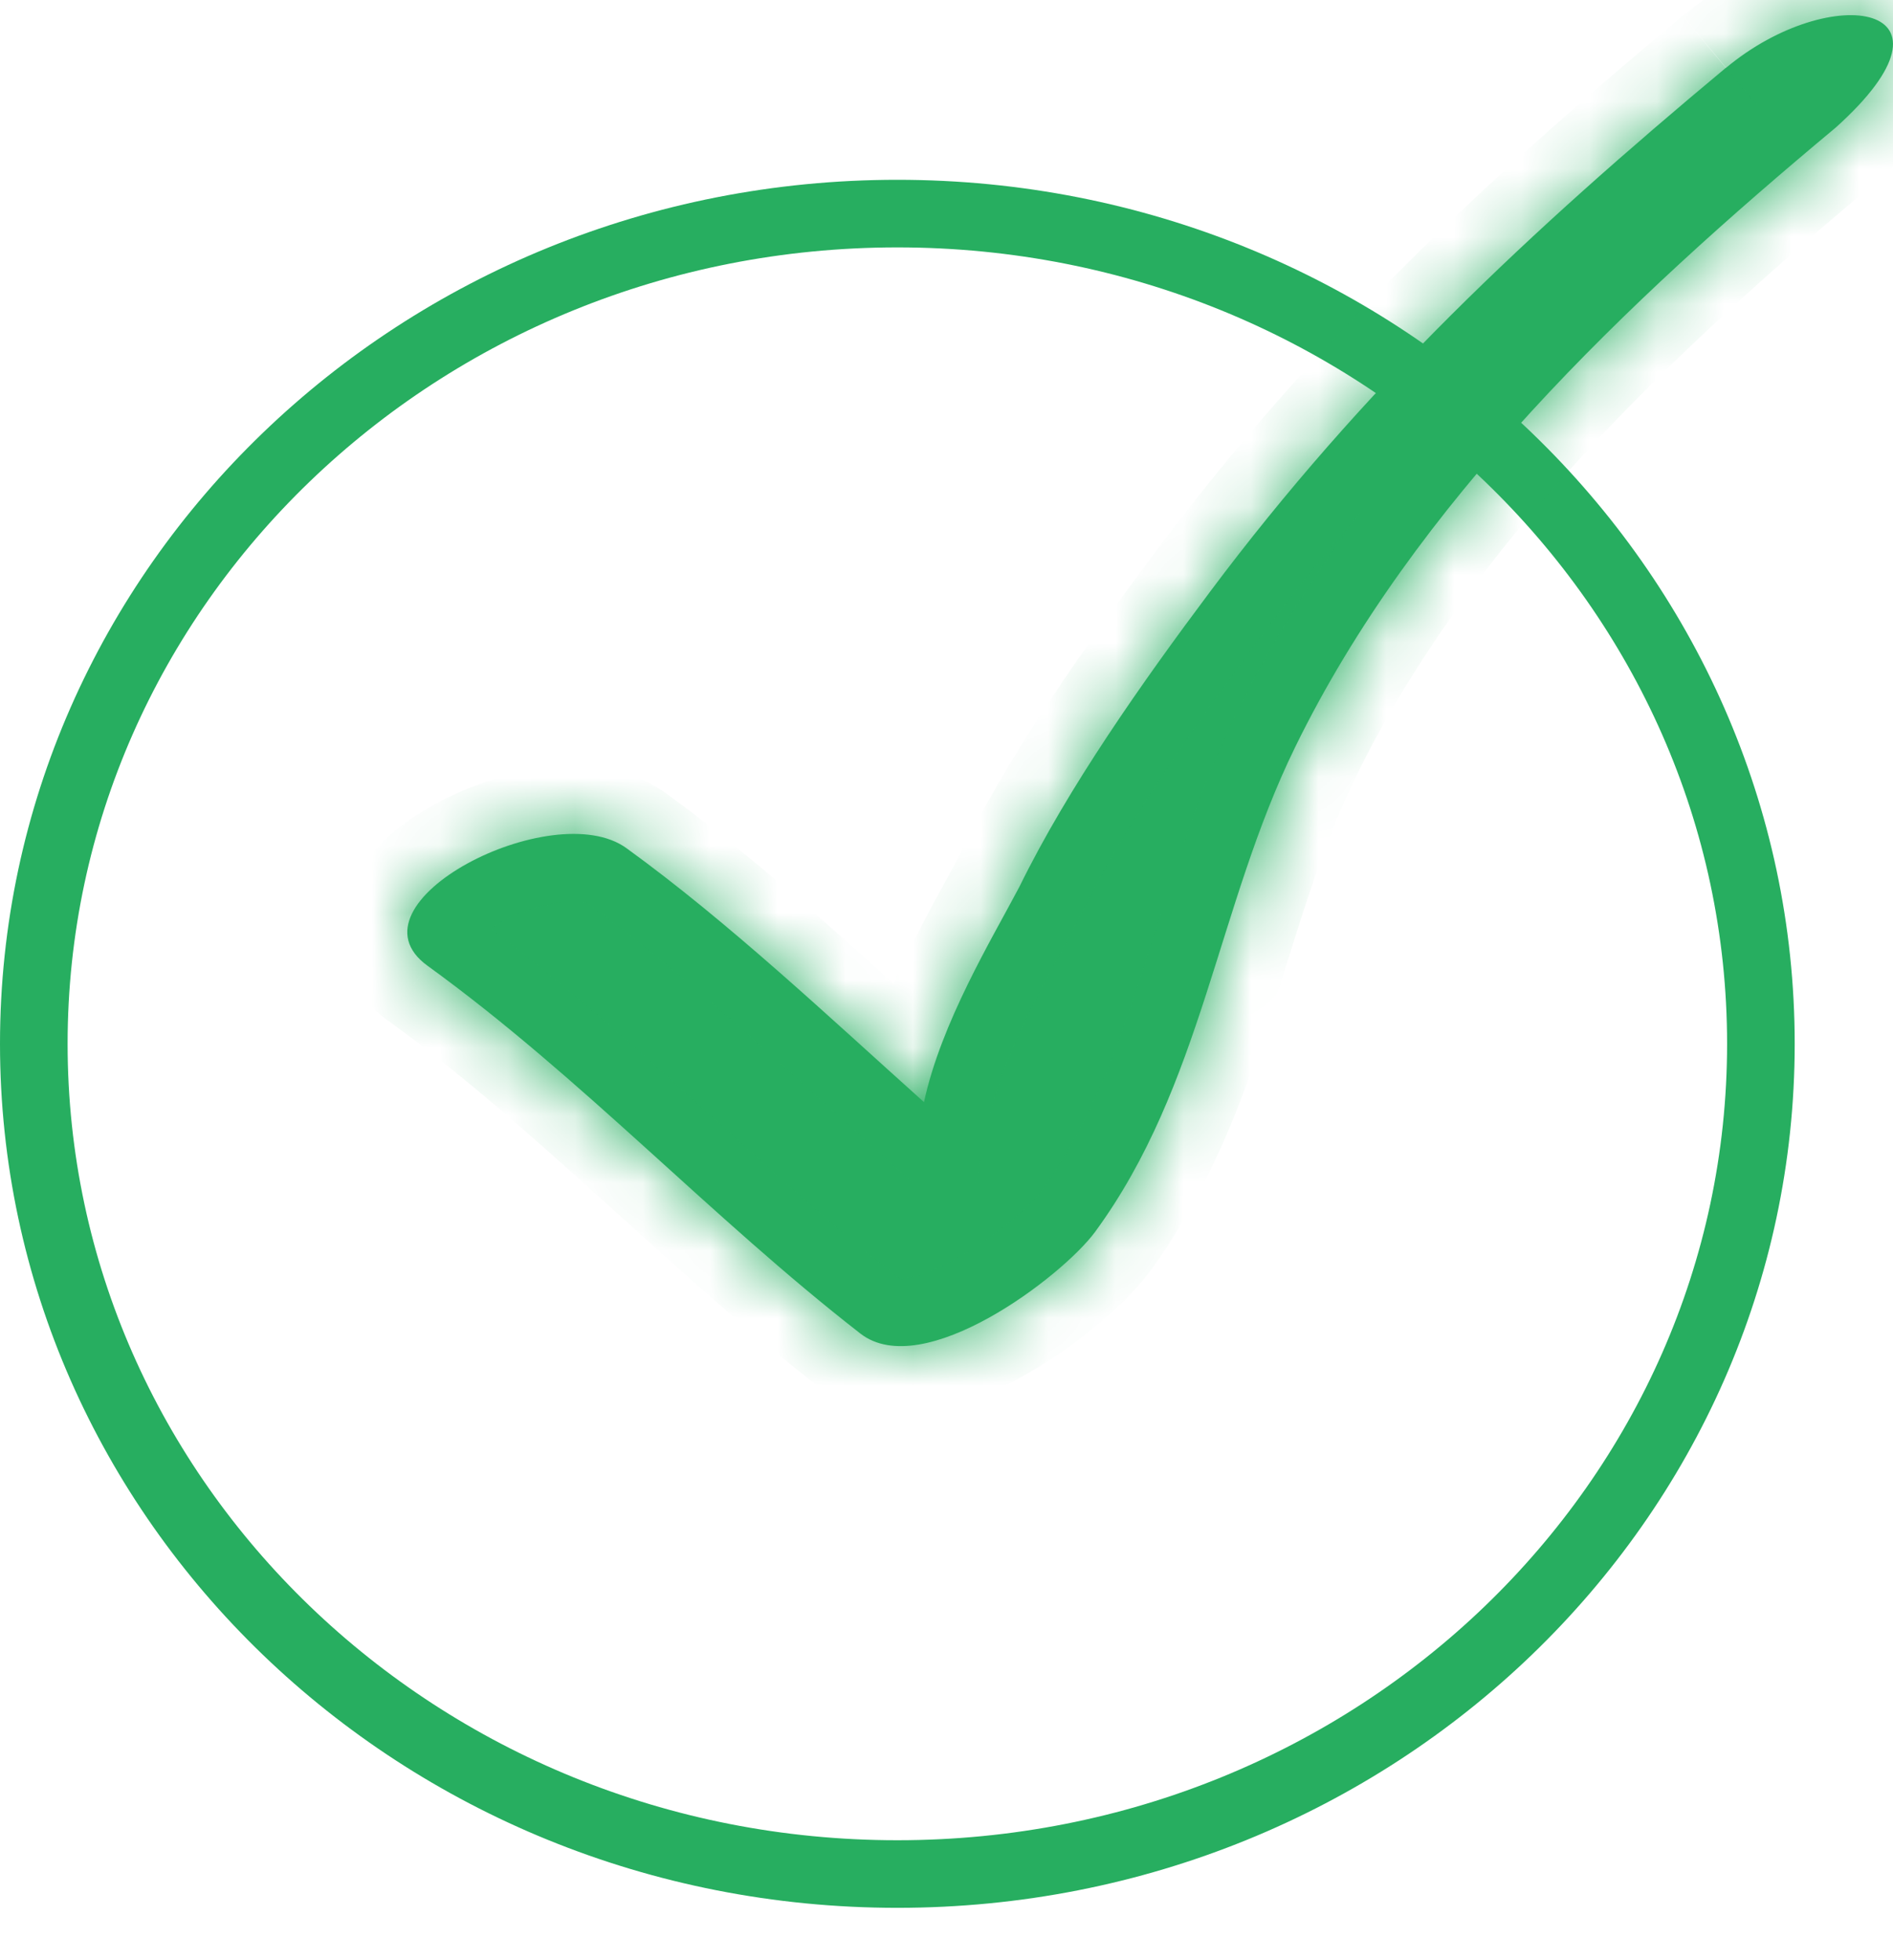 <?xml version="1.0" encoding="UTF-8"?> <svg xmlns="http://www.w3.org/2000/svg" width="28" height="29" viewBox="0 0 28 29" fill="none"> <path d="M26.046 15.443C26.046 22.208 20.345 27.725 13.273 27.725C6.201 27.725 0.5 22.208 0.5 15.443C0.5 8.677 6.201 3.16 13.273 3.16C20.345 3.16 26.046 8.677 26.046 15.443Z" stroke="#27AE60"></path> <mask id="path-2-inside-1_440_197" fill="white"> <path d="M25.528 1.003C22.617 3.429 20.154 5.739 17.9 8.752C16.905 10.081 15.8 11.645 15.077 13.122C14.664 13.905 13.921 15.129 13.667 16.305C12.28 15.063 10.79 13.652 9.266 12.548C8.18 11.761 5.051 13.365 6.324 14.288C8.607 15.942 10.506 18.002 12.726 19.729C13.655 20.451 15.713 18.883 16.197 18.226C17.785 16.059 18.002 13.412 19.159 11.049C20.925 7.435 24.059 4.466 27.152 1.888C29.202 0.047 27.085 -0.293 25.531 1.003"></path> </mask> <path d="M25.528 1.003C22.617 3.429 20.154 5.739 17.9 8.752C16.905 10.081 15.8 11.645 15.077 13.122C14.664 13.905 13.921 15.129 13.667 16.305C12.28 15.063 10.79 13.652 9.266 12.548C8.18 11.761 5.051 13.365 6.324 14.288C8.607 15.942 10.506 18.002 12.726 19.729C13.655 20.451 15.713 18.883 16.197 18.226C17.785 16.059 18.002 13.412 19.159 11.049C20.925 7.435 24.059 4.466 27.152 1.888C29.202 0.047 27.085 -0.293 25.531 1.003" fill="#27AE60"></path> <path d="M17.9 8.752L17.099 8.153L17.099 8.153L17.9 8.752ZM15.077 13.122L15.962 13.588L15.969 13.575L15.975 13.562L15.077 13.122ZM13.667 16.305L13 17.05L14.282 18.199L14.645 16.516L13.667 16.305ZM9.266 12.548L9.853 11.738L9.853 11.738L9.266 12.548ZM6.324 14.288L5.737 15.098L5.738 15.098L6.324 14.288ZM12.726 19.729L12.112 20.518L12.113 20.518L12.726 19.729ZM16.197 18.226L17.002 18.818L17.003 18.817L16.197 18.226ZM19.159 11.049L20.057 11.488L20.057 11.488L19.159 11.049ZM27.152 1.888L27.793 2.656L27.807 2.644L27.821 2.632L27.152 1.888ZM24.888 0.235C21.949 2.684 19.42 5.051 17.099 8.153L18.701 9.351C20.889 6.427 23.285 4.174 26.168 1.771L24.888 0.235ZM17.099 8.153C16.102 9.486 14.946 11.114 14.179 12.682L15.975 13.562C16.653 12.176 17.709 10.676 18.701 9.351L17.099 8.153ZM14.192 12.656C13.829 13.345 12.981 14.744 12.689 16.095L14.645 16.516C14.861 15.514 15.499 14.466 15.962 13.588L14.192 12.656ZM14.334 15.561C12.979 14.346 11.432 12.882 9.853 11.738L8.679 13.357C10.149 14.422 11.581 15.779 13 17.05L14.334 15.561ZM9.853 11.738C9.28 11.323 8.573 11.298 8.043 11.366C7.48 11.437 6.907 11.637 6.428 11.901C5.979 12.148 5.46 12.536 5.196 13.076C5.051 13.371 4.964 13.755 5.073 14.169C5.181 14.581 5.445 14.886 5.737 15.098L6.911 13.479C6.885 13.46 6.968 13.512 7.008 13.663C7.048 13.816 7.005 13.929 6.992 13.956C6.99 13.961 7.082 13.824 7.393 13.652C7.672 13.498 8.005 13.387 8.295 13.35C8.617 13.309 8.709 13.379 8.679 13.357L9.853 11.738ZM5.738 15.098C6.831 15.89 7.84 16.785 8.878 17.723C9.905 18.65 10.966 19.627 12.112 20.518L13.34 18.94C12.266 18.104 11.268 17.186 10.219 16.239C9.182 15.302 8.101 14.34 6.911 13.478L5.738 15.098ZM12.113 20.518C12.647 20.934 13.273 20.959 13.758 20.877C14.244 20.795 14.715 20.59 15.114 20.369C15.892 19.936 16.653 19.294 17.002 18.818L15.391 17.633C15.257 17.815 14.747 18.285 14.143 18.62C13.85 18.783 13.603 18.875 13.426 18.905C13.249 18.935 13.269 18.885 13.34 18.939L12.113 20.518ZM17.003 18.817C17.897 17.598 18.387 16.266 18.791 15.019C19.207 13.732 19.519 12.586 20.057 11.488L18.261 10.609C17.641 11.874 17.266 13.233 16.888 14.403C16.497 15.613 16.085 16.687 15.39 17.635L17.003 18.817ZM20.057 11.488C21.724 8.078 24.712 5.223 27.793 2.656L26.512 1.12C23.405 3.709 20.127 6.792 18.26 10.609L20.057 11.488ZM27.821 2.632C28.365 2.143 28.814 1.605 28.954 1.026C29.033 0.703 29.025 0.312 28.811 -0.05C28.603 -0.404 28.281 -0.59 28.004 -0.681C27.487 -0.851 26.904 -0.768 26.427 -0.618C25.916 -0.456 25.378 -0.171 24.891 0.235L26.171 1.771C26.461 1.53 26.77 1.371 27.029 1.289C27.159 1.249 27.262 1.231 27.334 1.226C27.413 1.221 27.422 1.233 27.382 1.22C27.339 1.206 27.194 1.144 27.088 0.965C26.977 0.777 26.998 0.608 27.01 0.556C27.02 0.517 27.02 0.554 26.931 0.674C26.847 0.788 26.706 0.945 26.484 1.144L27.821 2.632Z" fill="#27AE60" mask="url(#path-2-inside-1_440_197)"></path> </svg> 